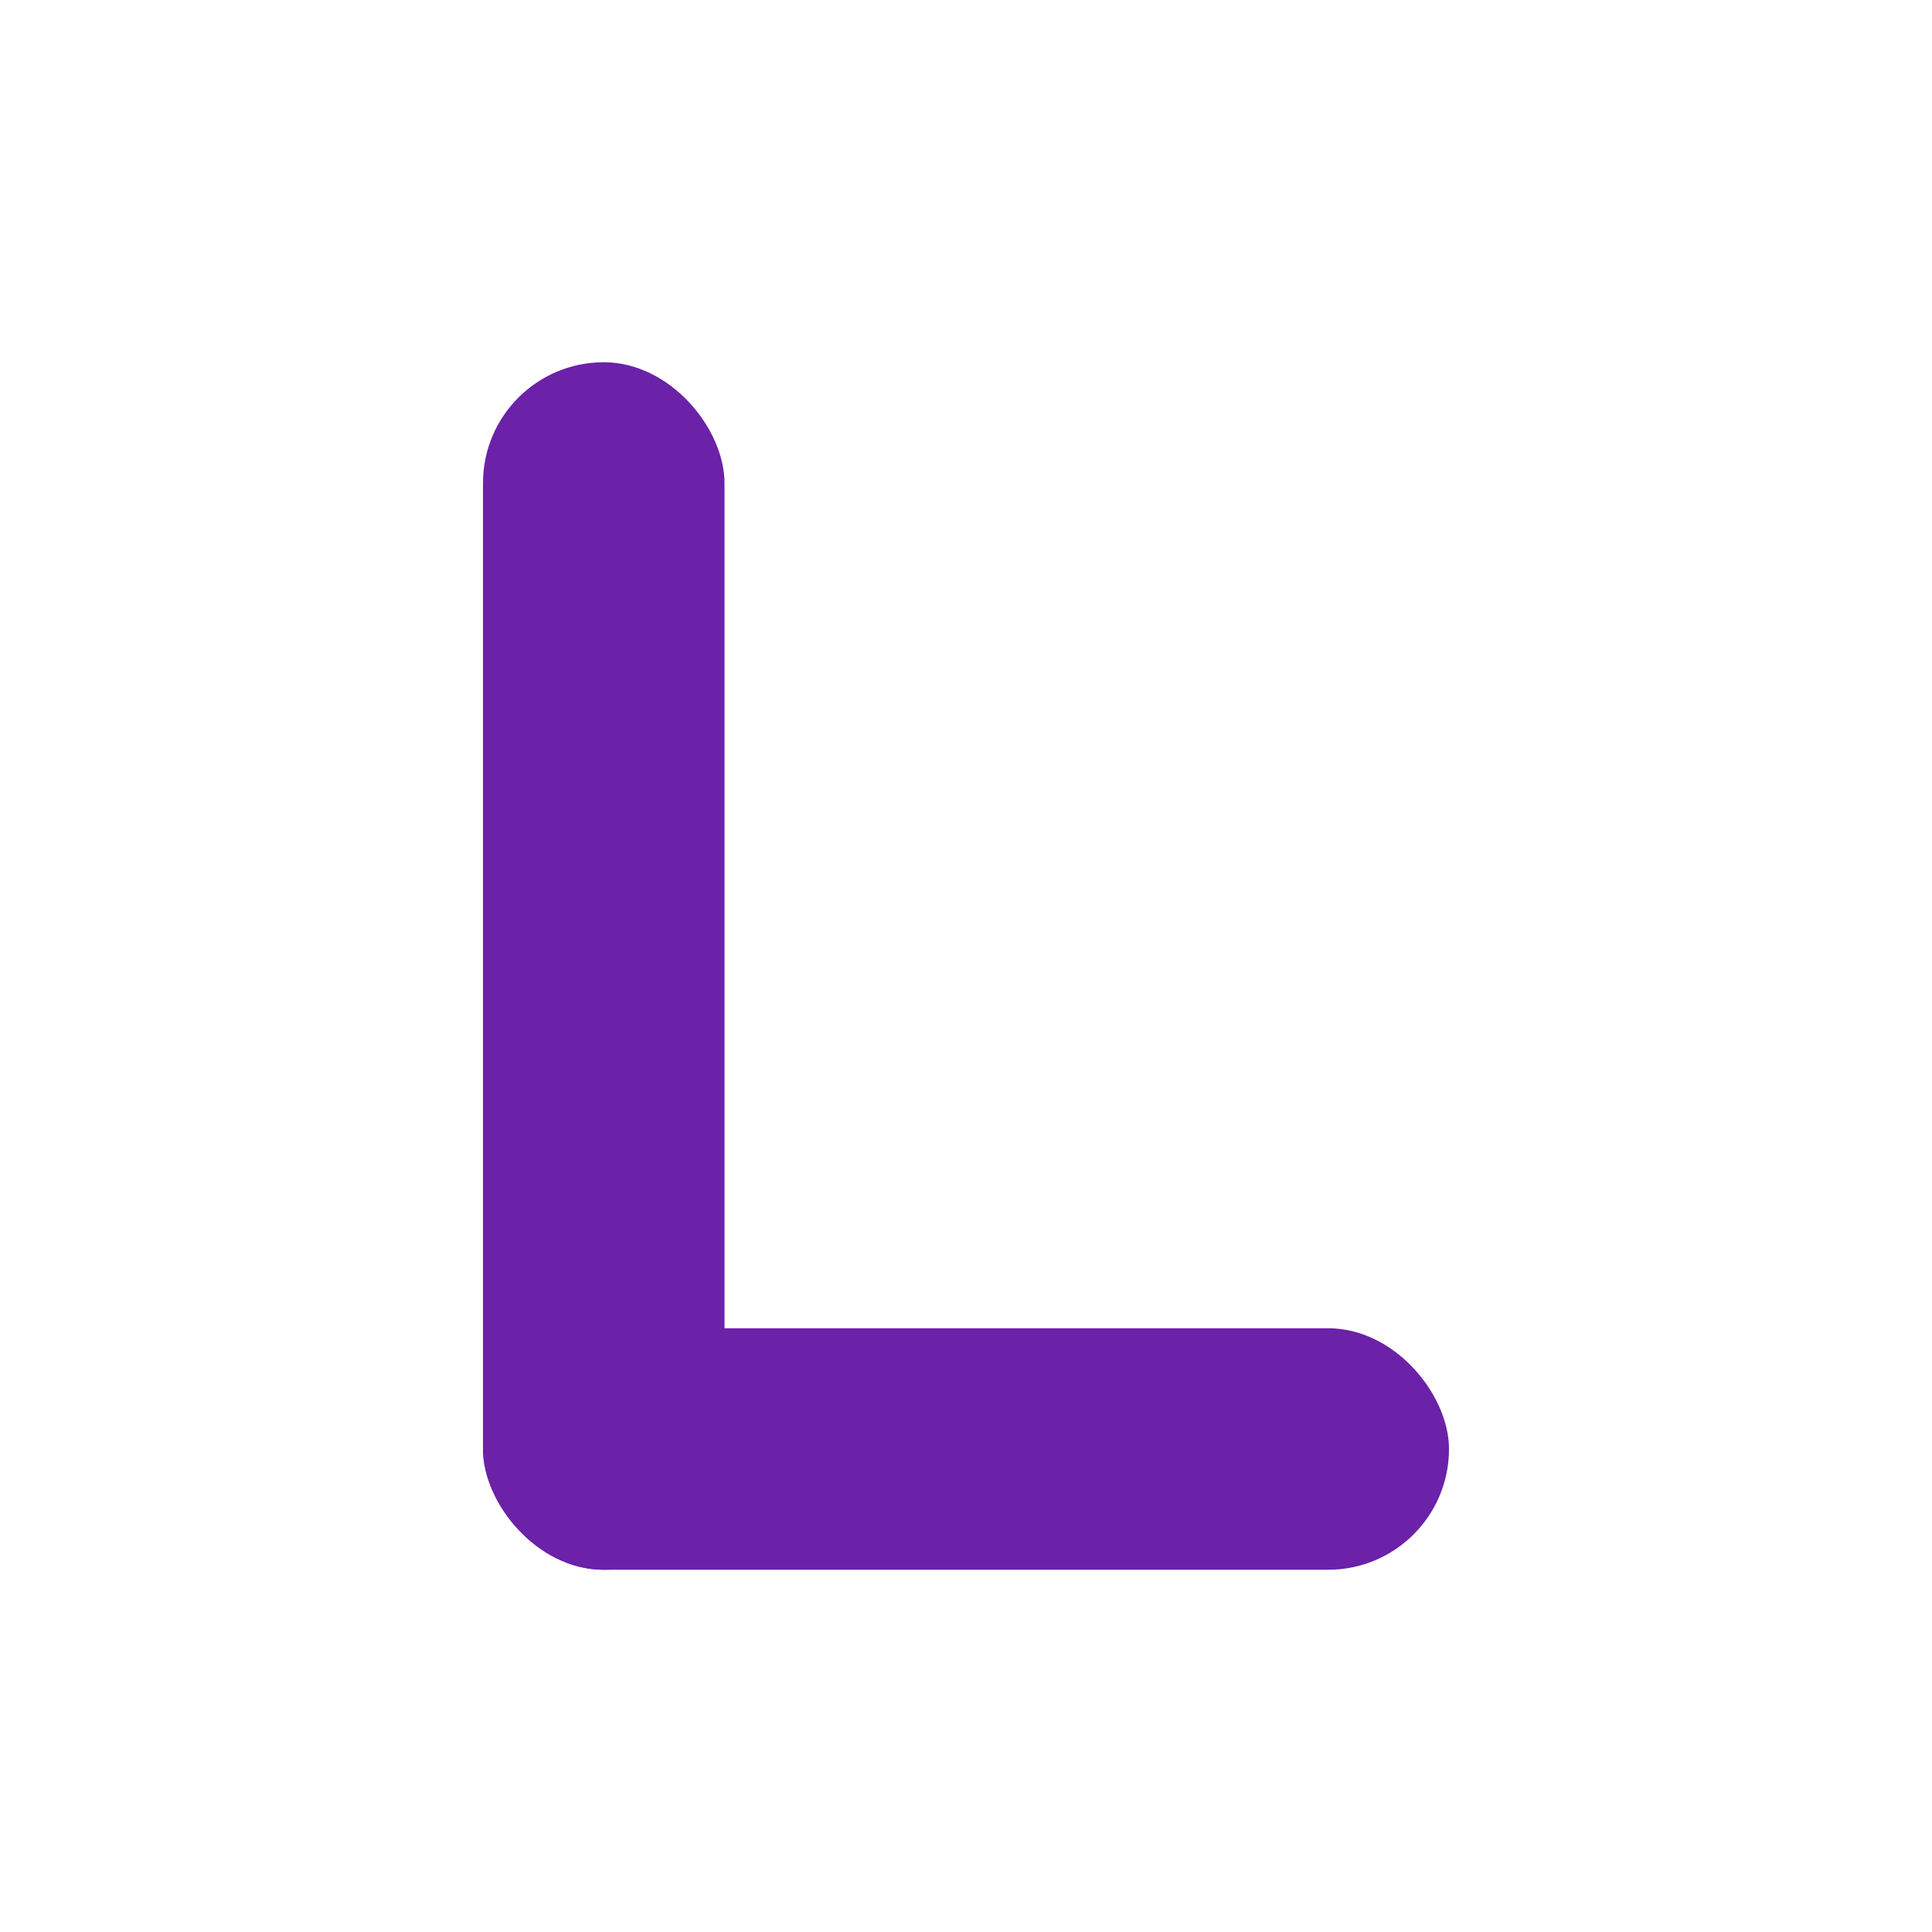 <?xml version="1.0" encoding="UTF-8"?>
<svg width="512" height="512" viewBox="0 0 512 512" xmlns="http://www.w3.org/2000/svg">
  <title>Lucy L Favicon</title>
  <rect width="512" height="512" fill="transparent"/>
  <rect x="128" y="96" width="64" height="320" rx="32" fill="#6B21A8"/>
  <rect x="128" y="352" width="256" height="64" rx="32" fill="#6B21A8"/>
</svg>
